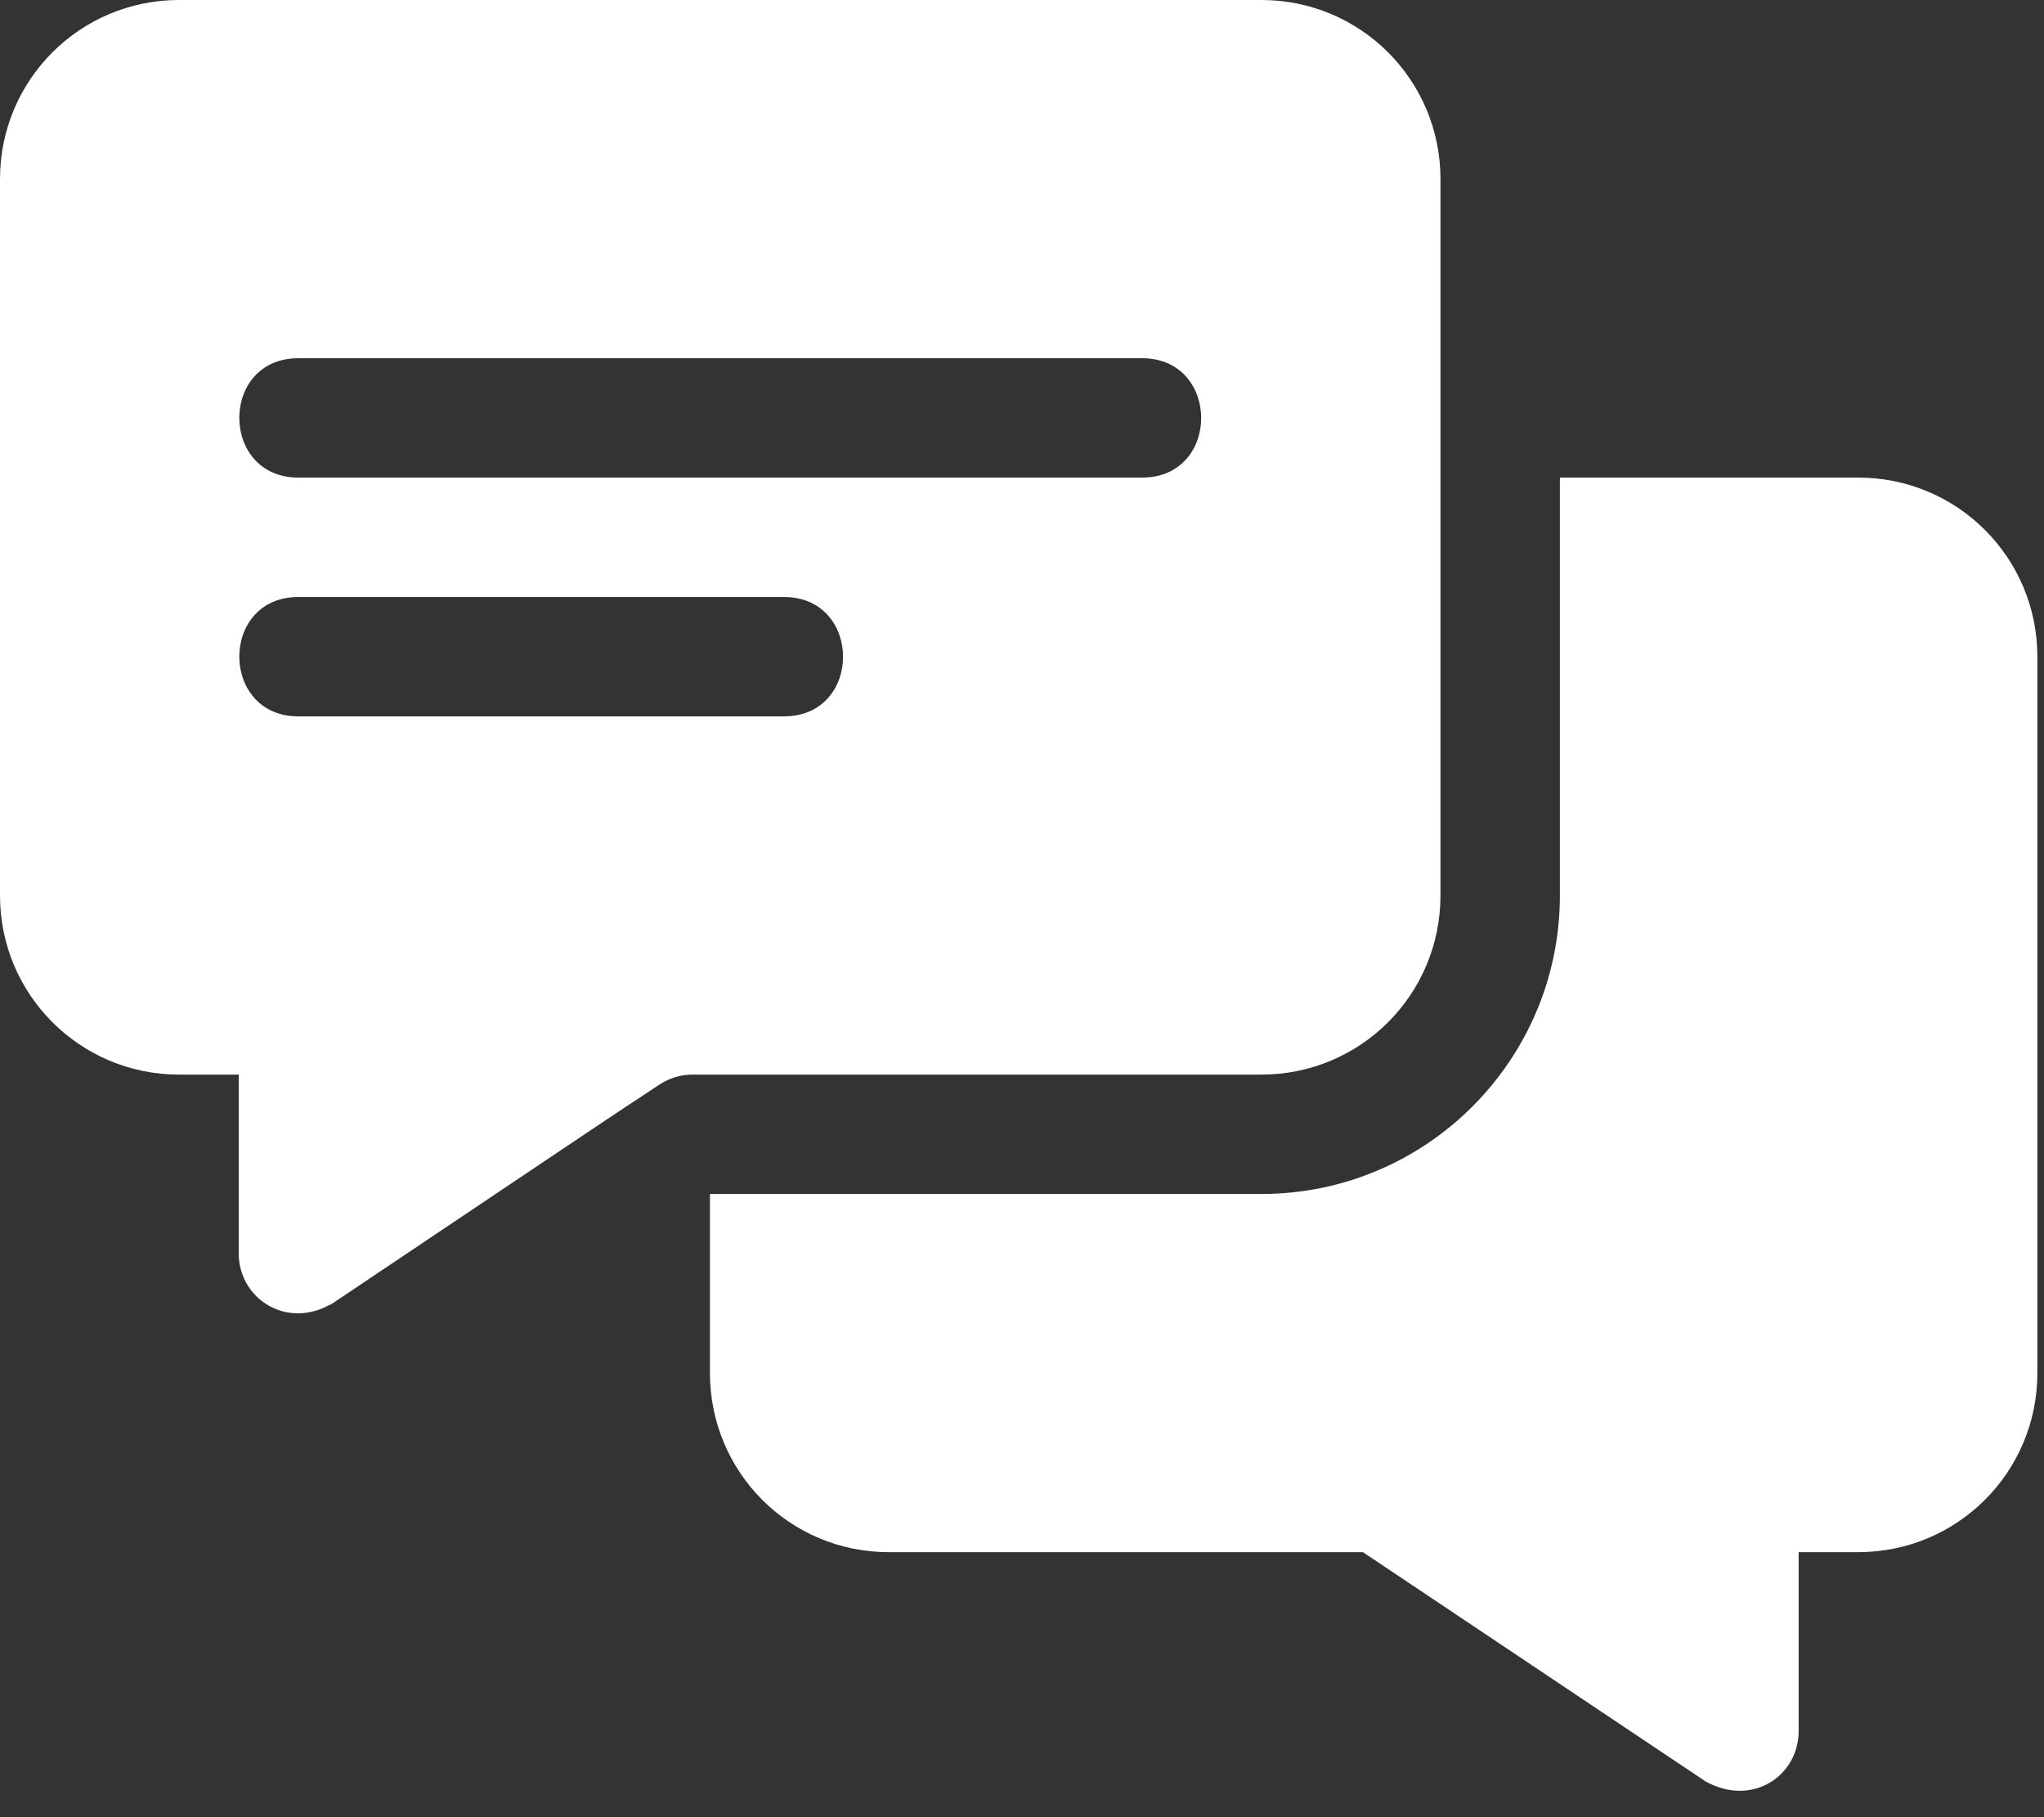 <?xml version="1.0" encoding="UTF-8" standalone="no"?>
<svg xmlns="http://www.w3.org/2000/svg" xmlns:xlink="http://www.w3.org/1999/xlink" xmlns:serif="http://www.serif.com/" width="45px" height="40px" version="1.1" xml:space="preserve" style="fill-rule:evenodd;clip-rule:evenodd;stroke-linejoin:round;stroke-miterlimit:2;">
  <rect width="100%" height="100%" fill="#333333" stroke="none"/>
  <path d="M40.912,10.513l-6.57,-0l-0,9.198c-0,3.627 -2.944,6.571 -6.571,6.571l-12.141,-0l0,3.942c0,2.181 1.754,3.942 3.935,3.942l10.44,0l7.543,5.046c1.029,0.572 2.05,-0.123 2.05,-1.103l-0,-3.943l1.314,0c2.181,0 3.942,-1.761 3.942,-3.942l0,-15.769c0,-2.181 -1.761,-3.942 -3.942,-3.942Zm-13.141,-10.513l-23.829,0c-2.181,0 -3.942,1.761 -3.942,3.942l0,15.769c0,2.182 1.761,3.943 3.942,3.943l1.314,-0l0,3.942c0,0.949 0.983,1.637 1.945,1.156c0.026,-0.026 0.079,-0.026 0.105,-0.052c7.229,-4.848 5.609,-3.767 7.228,-4.836c0.21,-0.132 0.447,-0.21 0.709,-0.21l12.528,-0c2.182,-0 3.942,-1.761 3.942,-3.943l0,-15.769c0,-2.181 -1.76,-3.942 -3.942,-3.942Zm-10.513,15.769l-10.688,0c-1.732,0 -1.739,-2.628 0,-2.628l10.688,-0c1.733,-0 1.74,2.628 0,2.628Zm7.885,-5.256l-18.573,-0c-1.732,-0 -1.739,-2.628 0,-2.628l18.573,-0c1.732,-0 1.739,2.628 -0,2.628Z" style="fill:#fff;"></path>
</svg>
